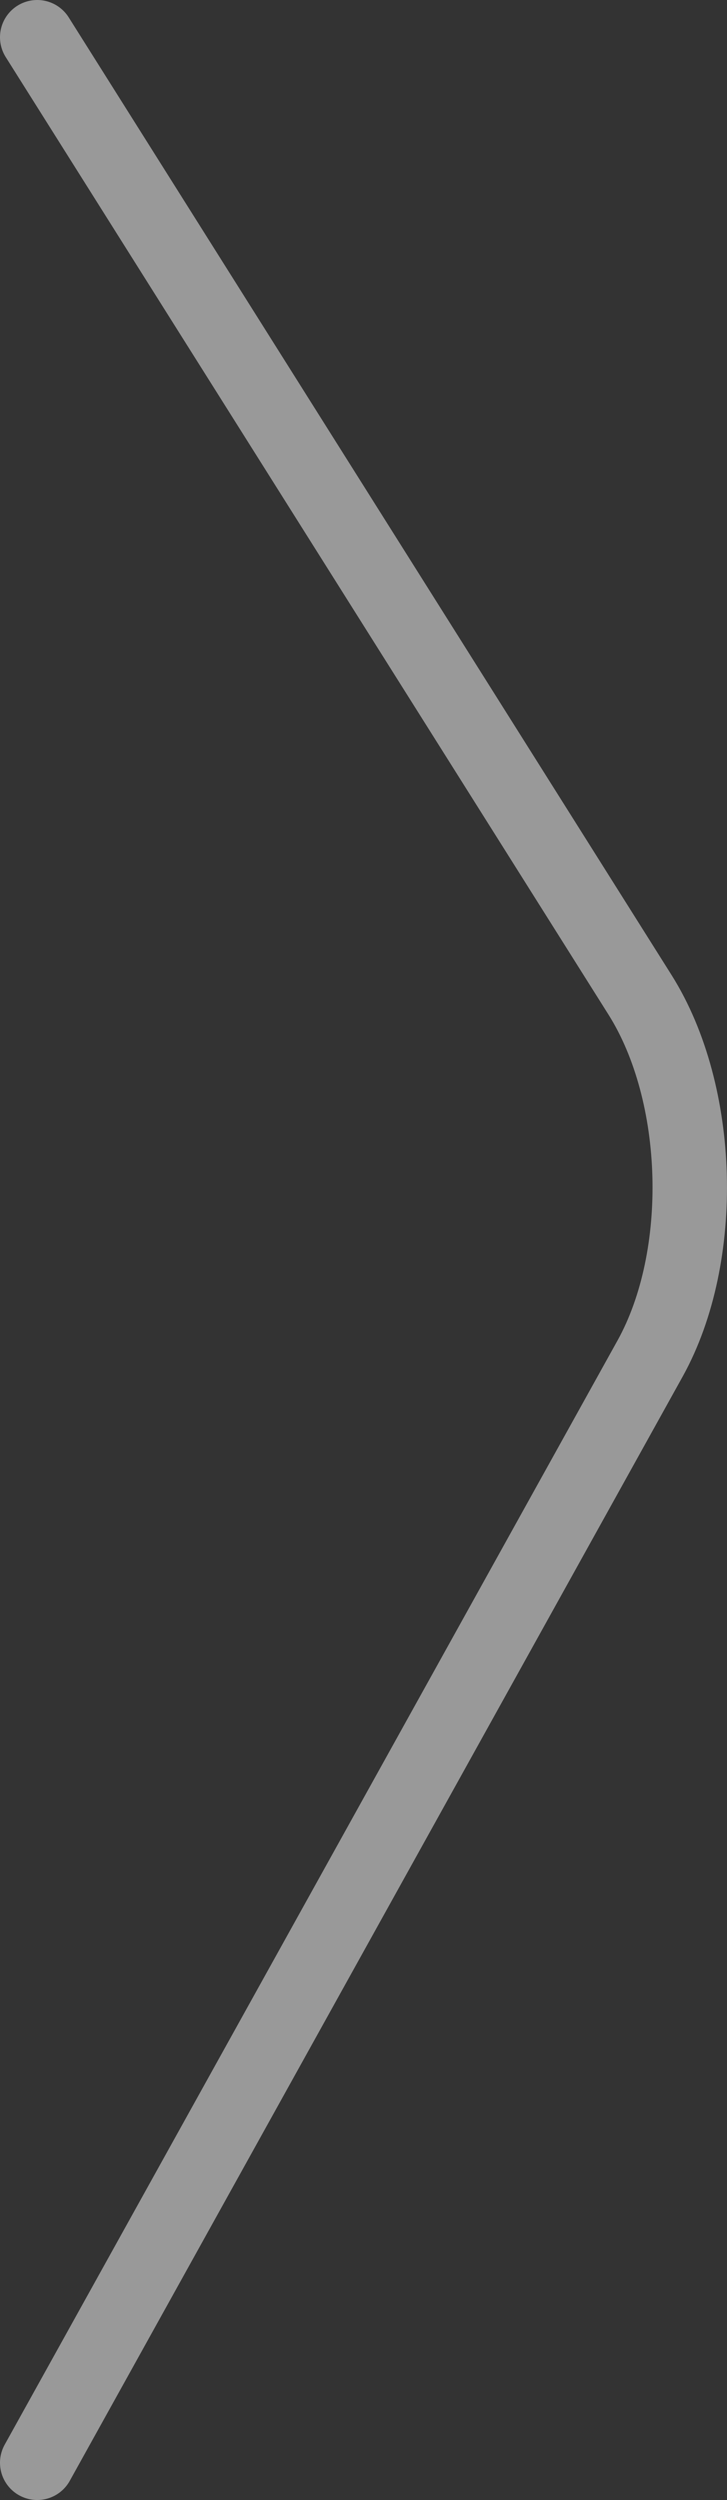<?xml version="1.0" encoding="UTF-8"?><svg id="Ebene_2" xmlns="http://www.w3.org/2000/svg" xmlns:xlink="http://www.w3.org/1999/xlink" viewBox="0 0 24.61 84.57"><rect x="0" y="0" width="24.61" height="84.57" fill="#333333" stroke="none"/><defs><clipPath id="clippath"><rect width="24.61" height="84.57" style="fill:none;"/></clipPath><clipPath id="clippath-1"><rect y="0" width="24.61" height="84.57" style="fill:none;"/></clipPath><clipPath id="clippath-2"><rect x="-9" y="-7" width="42.61" height="92.57" style="fill:none;"/></clipPath></defs><g id="Ebene_1-2"><g style="clip-path:url(#clippath);"><g style="clip-path:url(#clippath-1);"><g style="opacity:.5;"><g style="clip-path:url(#clippath-2);"><path d="M1.26,83.31L22.01,45.95c1.91-3.45,1.76-8.95-.34-12.29L1.26,1.26" style="fill:none; stroke:#fff; stroke-linecap:round; stroke-linejoin:round; stroke-width:2.52px;"/></g></g></g></g></g></svg>